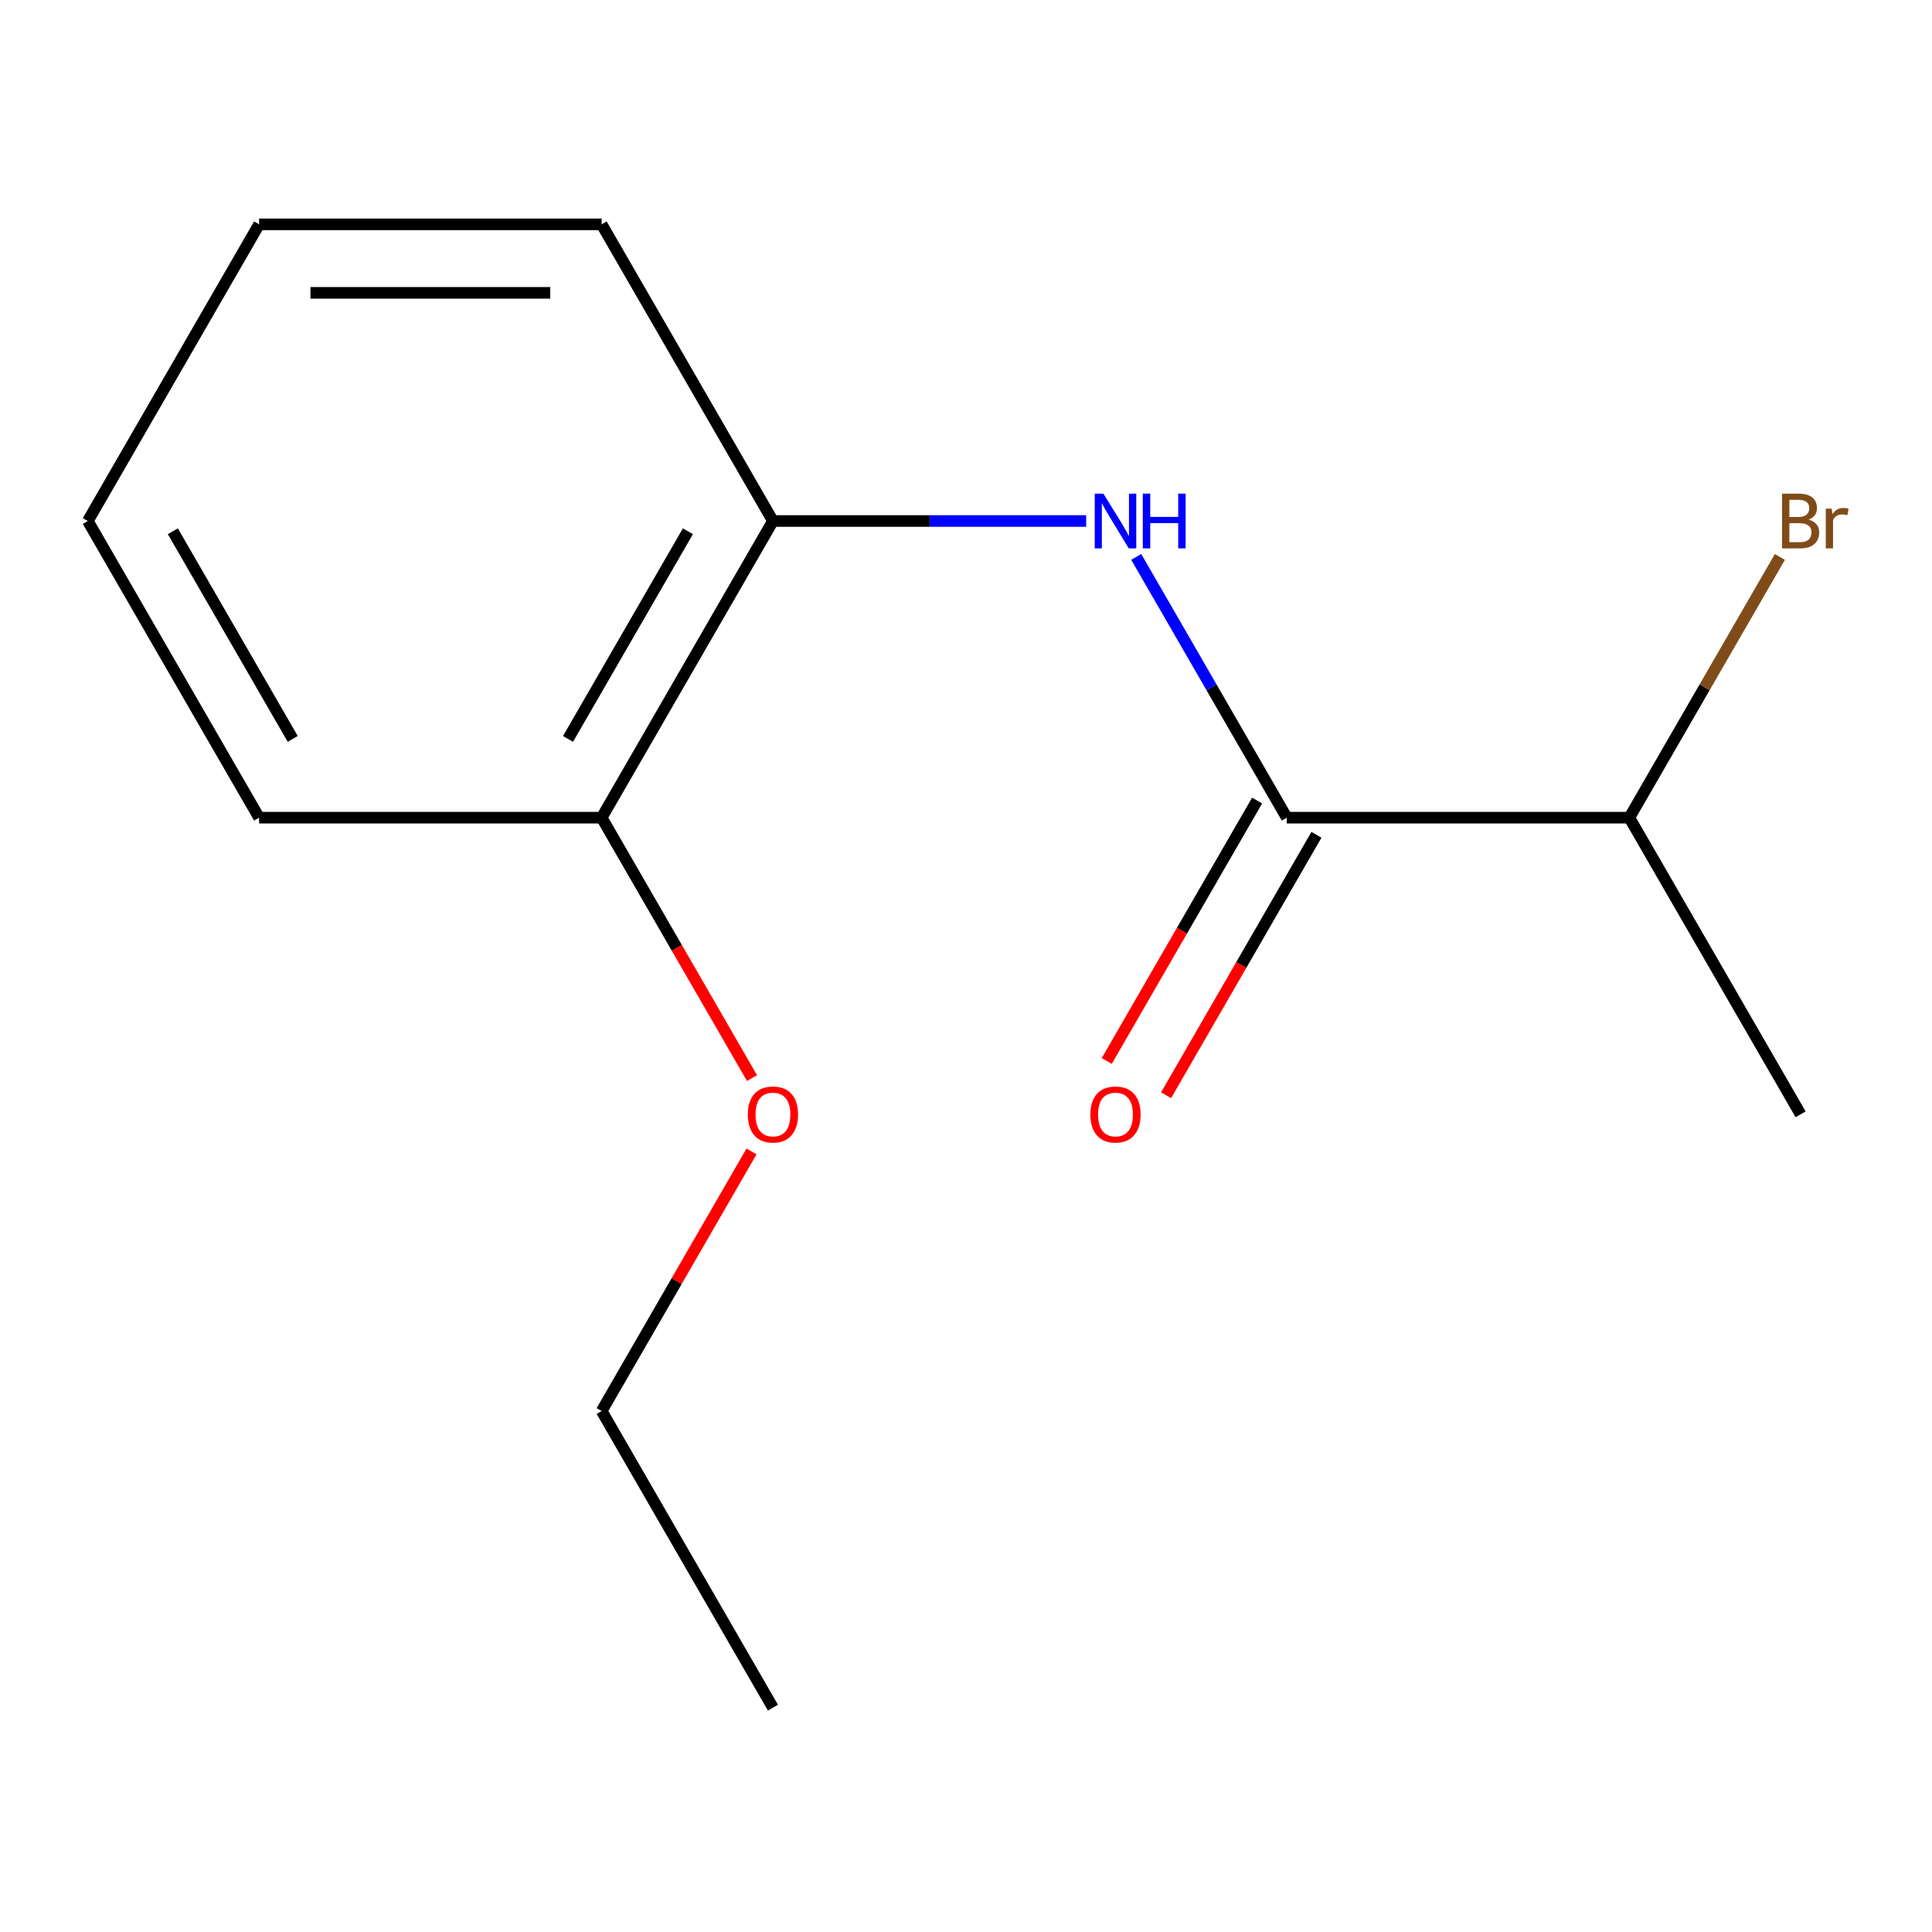 <?xml version='1.0' encoding='iso-8859-1'?>
<svg version='1.1' baseProfile='full'
              xmlns='http://www.w3.org/2000/svg'
                      xmlns:rdkit='http://www.rdkit.org/xml'
                      xmlns:xlink='http://www.w3.org/1999/xlink'
                  xml:space='preserve'
width='1000px' height='1000px' viewBox='0 0 1000 1000'>
<!-- END OF HEADER -->
<rect style='opacity:1.0;fill:#FFFFFF;stroke:none' width='1000' height='1000' x='0' y='0'> </rect>
<path class='bond-0' d='M 666.033,423.223 L 627.073,355.743' style='fill:none;fill-rule:evenodd;stroke:#000000;stroke-width:6px;stroke-linecap:butt;stroke-linejoin:miter;stroke-opacity:1' />
<path class='bond-0' d='M 627.073,355.743 L 588.114,288.263' style='fill:none;fill-rule:evenodd;stroke:#0000FF;stroke-width:6px;stroke-linecap:butt;stroke-linejoin:miter;stroke-opacity:1' />
<path class='bond-2' d='M 650.678,414.358 L 611.764,481.758' style='fill:none;fill-rule:evenodd;stroke:#000000;stroke-width:6px;stroke-linecap:butt;stroke-linejoin:miter;stroke-opacity:1' />
<path class='bond-2' d='M 611.764,481.758 L 572.851,549.159' style='fill:none;fill-rule:evenodd;stroke:#FF0000;stroke-width:6px;stroke-linecap:butt;stroke-linejoin:miter;stroke-opacity:1' />
<path class='bond-2' d='M 681.388,432.089 L 642.475,499.489' style='fill:none;fill-rule:evenodd;stroke:#000000;stroke-width:6px;stroke-linecap:butt;stroke-linejoin:miter;stroke-opacity:1' />
<path class='bond-2' d='M 642.475,499.489 L 603.561,566.889' style='fill:none;fill-rule:evenodd;stroke:#FF0000;stroke-width:6px;stroke-linecap:butt;stroke-linejoin:miter;stroke-opacity:1' />
<path class='bond-4' d='M 666.033,423.223 L 843.341,423.223' style='fill:none;fill-rule:evenodd;stroke:#000000;stroke-width:6px;stroke-linecap:butt;stroke-linejoin:miter;stroke-opacity:1' />
<path class='bond-1' d='M 562.206,269.67 L 481.139,269.67' style='fill:none;fill-rule:evenodd;stroke:#0000FF;stroke-width:6px;stroke-linecap:butt;stroke-linejoin:miter;stroke-opacity:1' />
<path class='bond-1' d='M 481.139,269.67 L 400.071,269.67' style='fill:none;fill-rule:evenodd;stroke:#000000;stroke-width:6px;stroke-linecap:butt;stroke-linejoin:miter;stroke-opacity:1' />
<path class='bond-3' d='M 400.071,269.67 L 311.417,423.223' style='fill:none;fill-rule:evenodd;stroke:#000000;stroke-width:6px;stroke-linecap:butt;stroke-linejoin:miter;stroke-opacity:1' />
<path class='bond-3' d='M 356.062,274.972 L 294.004,382.459' style='fill:none;fill-rule:evenodd;stroke:#000000;stroke-width:6px;stroke-linecap:butt;stroke-linejoin:miter;stroke-opacity:1' />
<path class='bond-7' d='M 400.071,269.67 L 311.417,116.117' style='fill:none;fill-rule:evenodd;stroke:#000000;stroke-width:6px;stroke-linecap:butt;stroke-linejoin:miter;stroke-opacity:1' />
<path class='bond-6' d='M 311.417,423.223 L 350.33,490.624' style='fill:none;fill-rule:evenodd;stroke:#000000;stroke-width:6px;stroke-linecap:butt;stroke-linejoin:miter;stroke-opacity:1' />
<path class='bond-6' d='M 350.33,490.624 L 389.244,558.024' style='fill:none;fill-rule:evenodd;stroke:#FF0000;stroke-width:6px;stroke-linecap:butt;stroke-linejoin:miter;stroke-opacity:1' />
<path class='bond-8' d='M 311.417,423.223 L 134.109,423.223' style='fill:none;fill-rule:evenodd;stroke:#000000;stroke-width:6px;stroke-linecap:butt;stroke-linejoin:miter;stroke-opacity:1' />
<path class='bond-5' d='M 843.341,423.223 L 882.301,355.743' style='fill:none;fill-rule:evenodd;stroke:#000000;stroke-width:6px;stroke-linecap:butt;stroke-linejoin:miter;stroke-opacity:1' />
<path class='bond-5' d='M 882.301,355.743 L 921.261,288.263' style='fill:none;fill-rule:evenodd;stroke:#7F4C19;stroke-width:6px;stroke-linecap:butt;stroke-linejoin:miter;stroke-opacity:1' />
<path class='bond-9' d='M 843.341,423.223 L 931.995,576.777' style='fill:none;fill-rule:evenodd;stroke:#000000;stroke-width:6px;stroke-linecap:butt;stroke-linejoin:miter;stroke-opacity:1' />
<path class='bond-10' d='M 388.99,595.969 L 350.203,663.15' style='fill:none;fill-rule:evenodd;stroke:#FF0000;stroke-width:6px;stroke-linecap:butt;stroke-linejoin:miter;stroke-opacity:1' />
<path class='bond-10' d='M 350.203,663.15 L 311.417,730.33' style='fill:none;fill-rule:evenodd;stroke:#000000;stroke-width:6px;stroke-linecap:butt;stroke-linejoin:miter;stroke-opacity:1' />
<path class='bond-12' d='M 311.417,116.117 L 134.109,116.117' style='fill:none;fill-rule:evenodd;stroke:#000000;stroke-width:6px;stroke-linecap:butt;stroke-linejoin:miter;stroke-opacity:1' />
<path class='bond-12' d='M 284.821,151.578 L 160.705,151.578' style='fill:none;fill-rule:evenodd;stroke:#000000;stroke-width:6px;stroke-linecap:butt;stroke-linejoin:miter;stroke-opacity:1' />
<path class='bond-14' d='M 134.109,423.223 L 45.455,269.67' style='fill:none;fill-rule:evenodd;stroke:#000000;stroke-width:6px;stroke-linecap:butt;stroke-linejoin:miter;stroke-opacity:1' />
<path class='bond-14' d='M 151.521,382.459 L 89.463,274.972' style='fill:none;fill-rule:evenodd;stroke:#000000;stroke-width:6px;stroke-linecap:butt;stroke-linejoin:miter;stroke-opacity:1' />
<path class='bond-11' d='M 311.417,730.33 L 400.071,883.883' style='fill:none;fill-rule:evenodd;stroke:#000000;stroke-width:6px;stroke-linecap:butt;stroke-linejoin:miter;stroke-opacity:1' />
<path class='bond-13' d='M 134.109,116.117 L 45.455,269.67' style='fill:none;fill-rule:evenodd;stroke:#000000;stroke-width:6px;stroke-linecap:butt;stroke-linejoin:miter;stroke-opacity:1' />
<path  class='atom-1' d='M 571.119 255.51
L 580.399 270.51
Q 581.319 271.99, 582.799 274.67
Q 584.279 277.35, 584.359 277.51
L 584.359 255.51
L 588.119 255.51
L 588.119 283.83
L 584.239 283.83
L 574.279 267.43
Q 573.119 265.51, 571.879 263.31
Q 570.679 261.11, 570.319 260.43
L 570.319 283.83
L 566.639 283.83
L 566.639 255.51
L 571.119 255.51
' fill='#0000FF'/>
<path  class='atom-1' d='M 591.519 255.51
L 595.359 255.51
L 595.359 267.55
L 609.839 267.55
L 609.839 255.51
L 613.679 255.51
L 613.679 283.83
L 609.839 283.83
L 609.839 270.75
L 595.359 270.75
L 595.359 283.83
L 591.519 283.83
L 591.519 255.51
' fill='#0000FF'/>
<path  class='atom-3' d='M 564.379 576.857
Q 564.379 570.057, 567.739 566.257
Q 571.099 562.457, 577.379 562.457
Q 583.659 562.457, 587.019 566.257
Q 590.379 570.057, 590.379 576.857
Q 590.379 583.737, 586.979 587.657
Q 583.579 591.537, 577.379 591.537
Q 571.139 591.537, 567.739 587.657
Q 564.379 583.777, 564.379 576.857
M 577.379 588.337
Q 581.699 588.337, 584.019 585.457
Q 586.379 582.537, 586.379 576.857
Q 586.379 571.297, 584.019 568.497
Q 581.699 565.657, 577.379 565.657
Q 573.059 565.657, 570.699 568.457
Q 568.379 571.257, 568.379 576.857
Q 568.379 582.577, 570.699 585.457
Q 573.059 588.337, 577.379 588.337
' fill='#FF0000'/>
<path  class='atom-6' d='M 936.135 268.95
Q 938.855 269.71, 940.215 271.39
Q 941.615 273.03, 941.615 275.47
Q 941.615 279.39, 939.095 281.63
Q 936.615 283.83, 931.895 283.83
L 922.375 283.83
L 922.375 255.51
L 930.735 255.51
Q 935.575 255.51, 938.015 257.47
Q 940.455 259.43, 940.455 263.03
Q 940.455 267.31, 936.135 268.95
M 926.175 258.71
L 926.175 267.59
L 930.735 267.59
Q 933.535 267.59, 934.975 266.47
Q 936.455 265.31, 936.455 263.03
Q 936.455 258.71, 930.735 258.71
L 926.175 258.71
M 931.895 280.63
Q 934.655 280.63, 936.135 279.31
Q 937.615 277.99, 937.615 275.47
Q 937.615 273.15, 935.975 271.99
Q 934.375 270.79, 931.295 270.79
L 926.175 270.79
L 926.175 280.63
L 931.895 280.63
' fill='#7F4C19'/>
<path  class='atom-6' d='M 948.055 263.27
L 948.495 266.11
Q 950.655 262.91, 954.175 262.91
Q 955.295 262.91, 956.815 263.31
L 956.215 266.67
Q 954.495 266.27, 953.535 266.27
Q 951.855 266.27, 950.735 266.95
Q 949.655 267.59, 948.775 269.15
L 948.775 283.83
L 945.015 283.83
L 945.015 263.27
L 948.055 263.27
' fill='#7F4C19'/>
<path  class='atom-7' d='M 387.071 576.857
Q 387.071 570.057, 390.431 566.257
Q 393.791 562.457, 400.071 562.457
Q 406.351 562.457, 409.711 566.257
Q 413.071 570.057, 413.071 576.857
Q 413.071 583.737, 409.671 587.657
Q 406.271 591.537, 400.071 591.537
Q 393.831 591.537, 390.431 587.657
Q 387.071 583.777, 387.071 576.857
M 400.071 588.337
Q 404.391 588.337, 406.711 585.457
Q 409.071 582.537, 409.071 576.857
Q 409.071 571.297, 406.711 568.497
Q 404.391 565.657, 400.071 565.657
Q 395.751 565.657, 393.391 568.457
Q 391.071 571.257, 391.071 576.857
Q 391.071 582.577, 393.391 585.457
Q 395.751 588.337, 400.071 588.337
' fill='#FF0000'/>
</svg>
